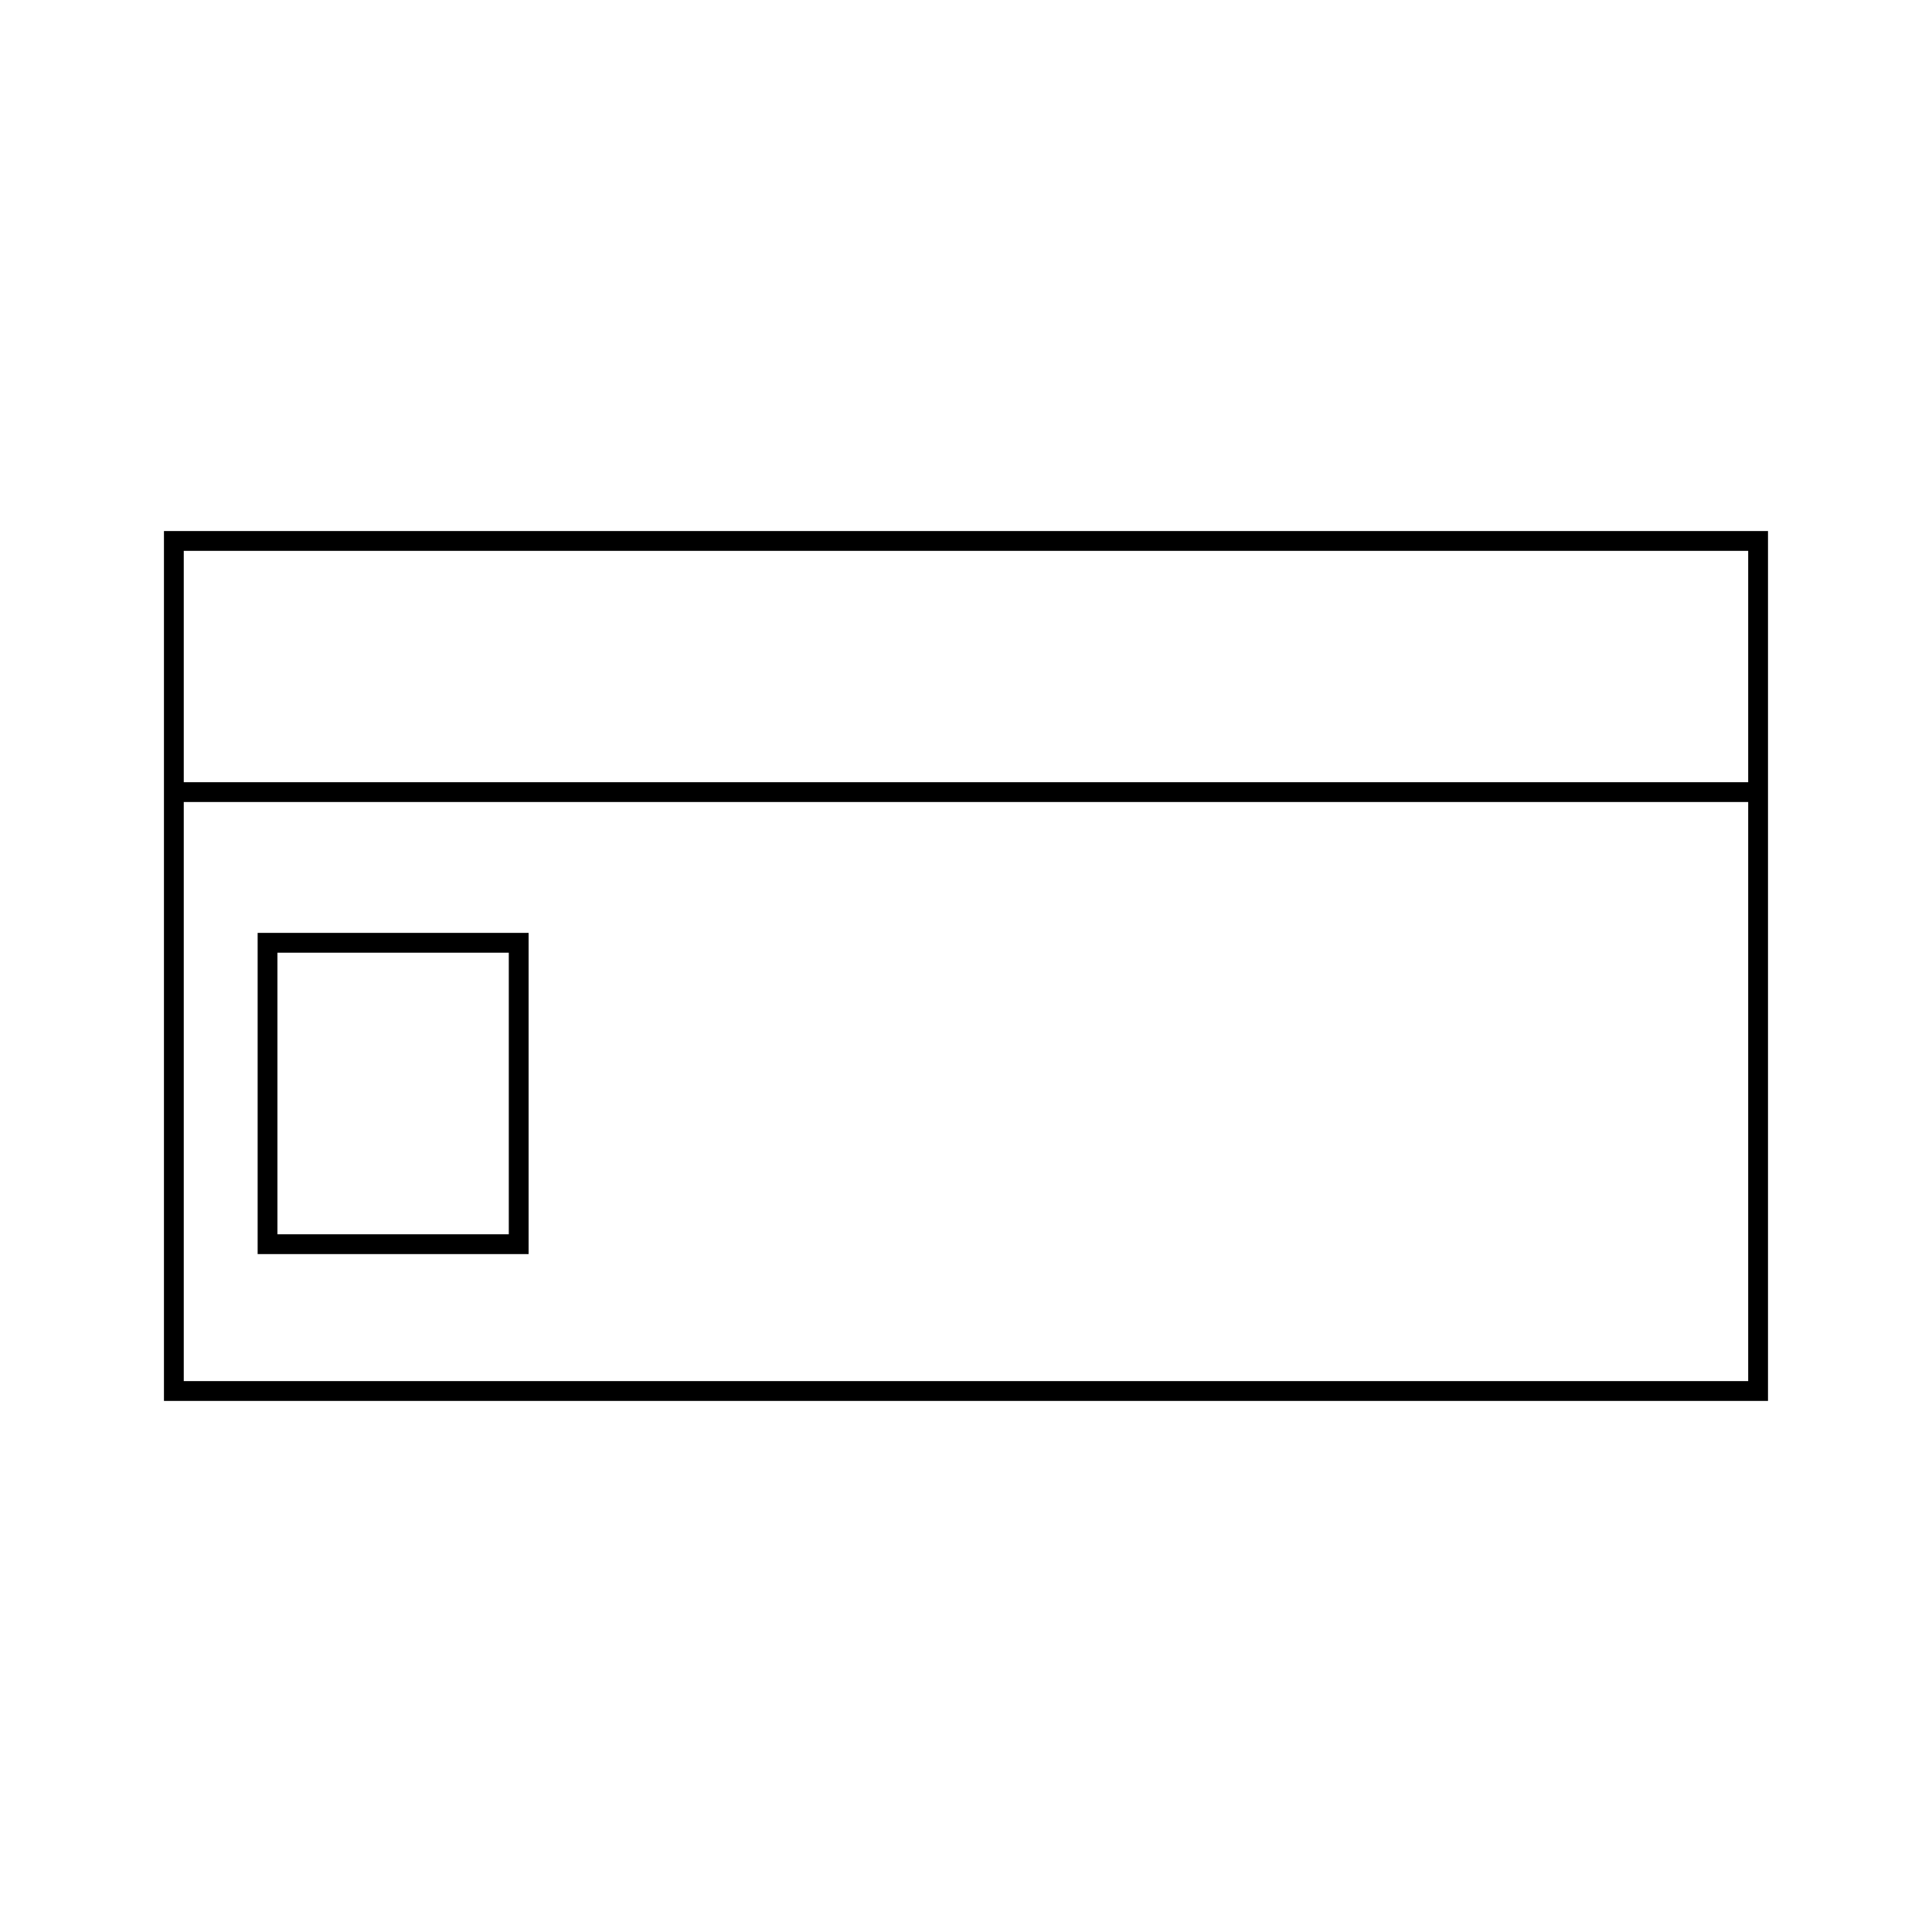 <?xml version="1.0" encoding="UTF-8"?>
<!-- Uploaded to: SVG Repo, www.svgrepo.com, Generator: SVG Repo Mixer Tools -->
<svg width="800px" height="800px" version="1.1" viewBox="144 144 512 512" xmlns="http://www.w3.org/2000/svg">
 <g fill="none" stroke="#000000" stroke-miterlimit="10">
  <path transform="matrix(5.248 0 0 5.248 148.09 148.09)" d="m8 26.537h80v42.926h-80z"/>
  <path transform="matrix(5.248 0 0 5.248 148.09 148.09)" d="m8 39.22h80"/>
  <path transform="matrix(5.248 0 0 5.248 148.09 148.09)" d="m12.731 46.829h12.683v15.22h-12.683z"/>
 </g>
</svg>